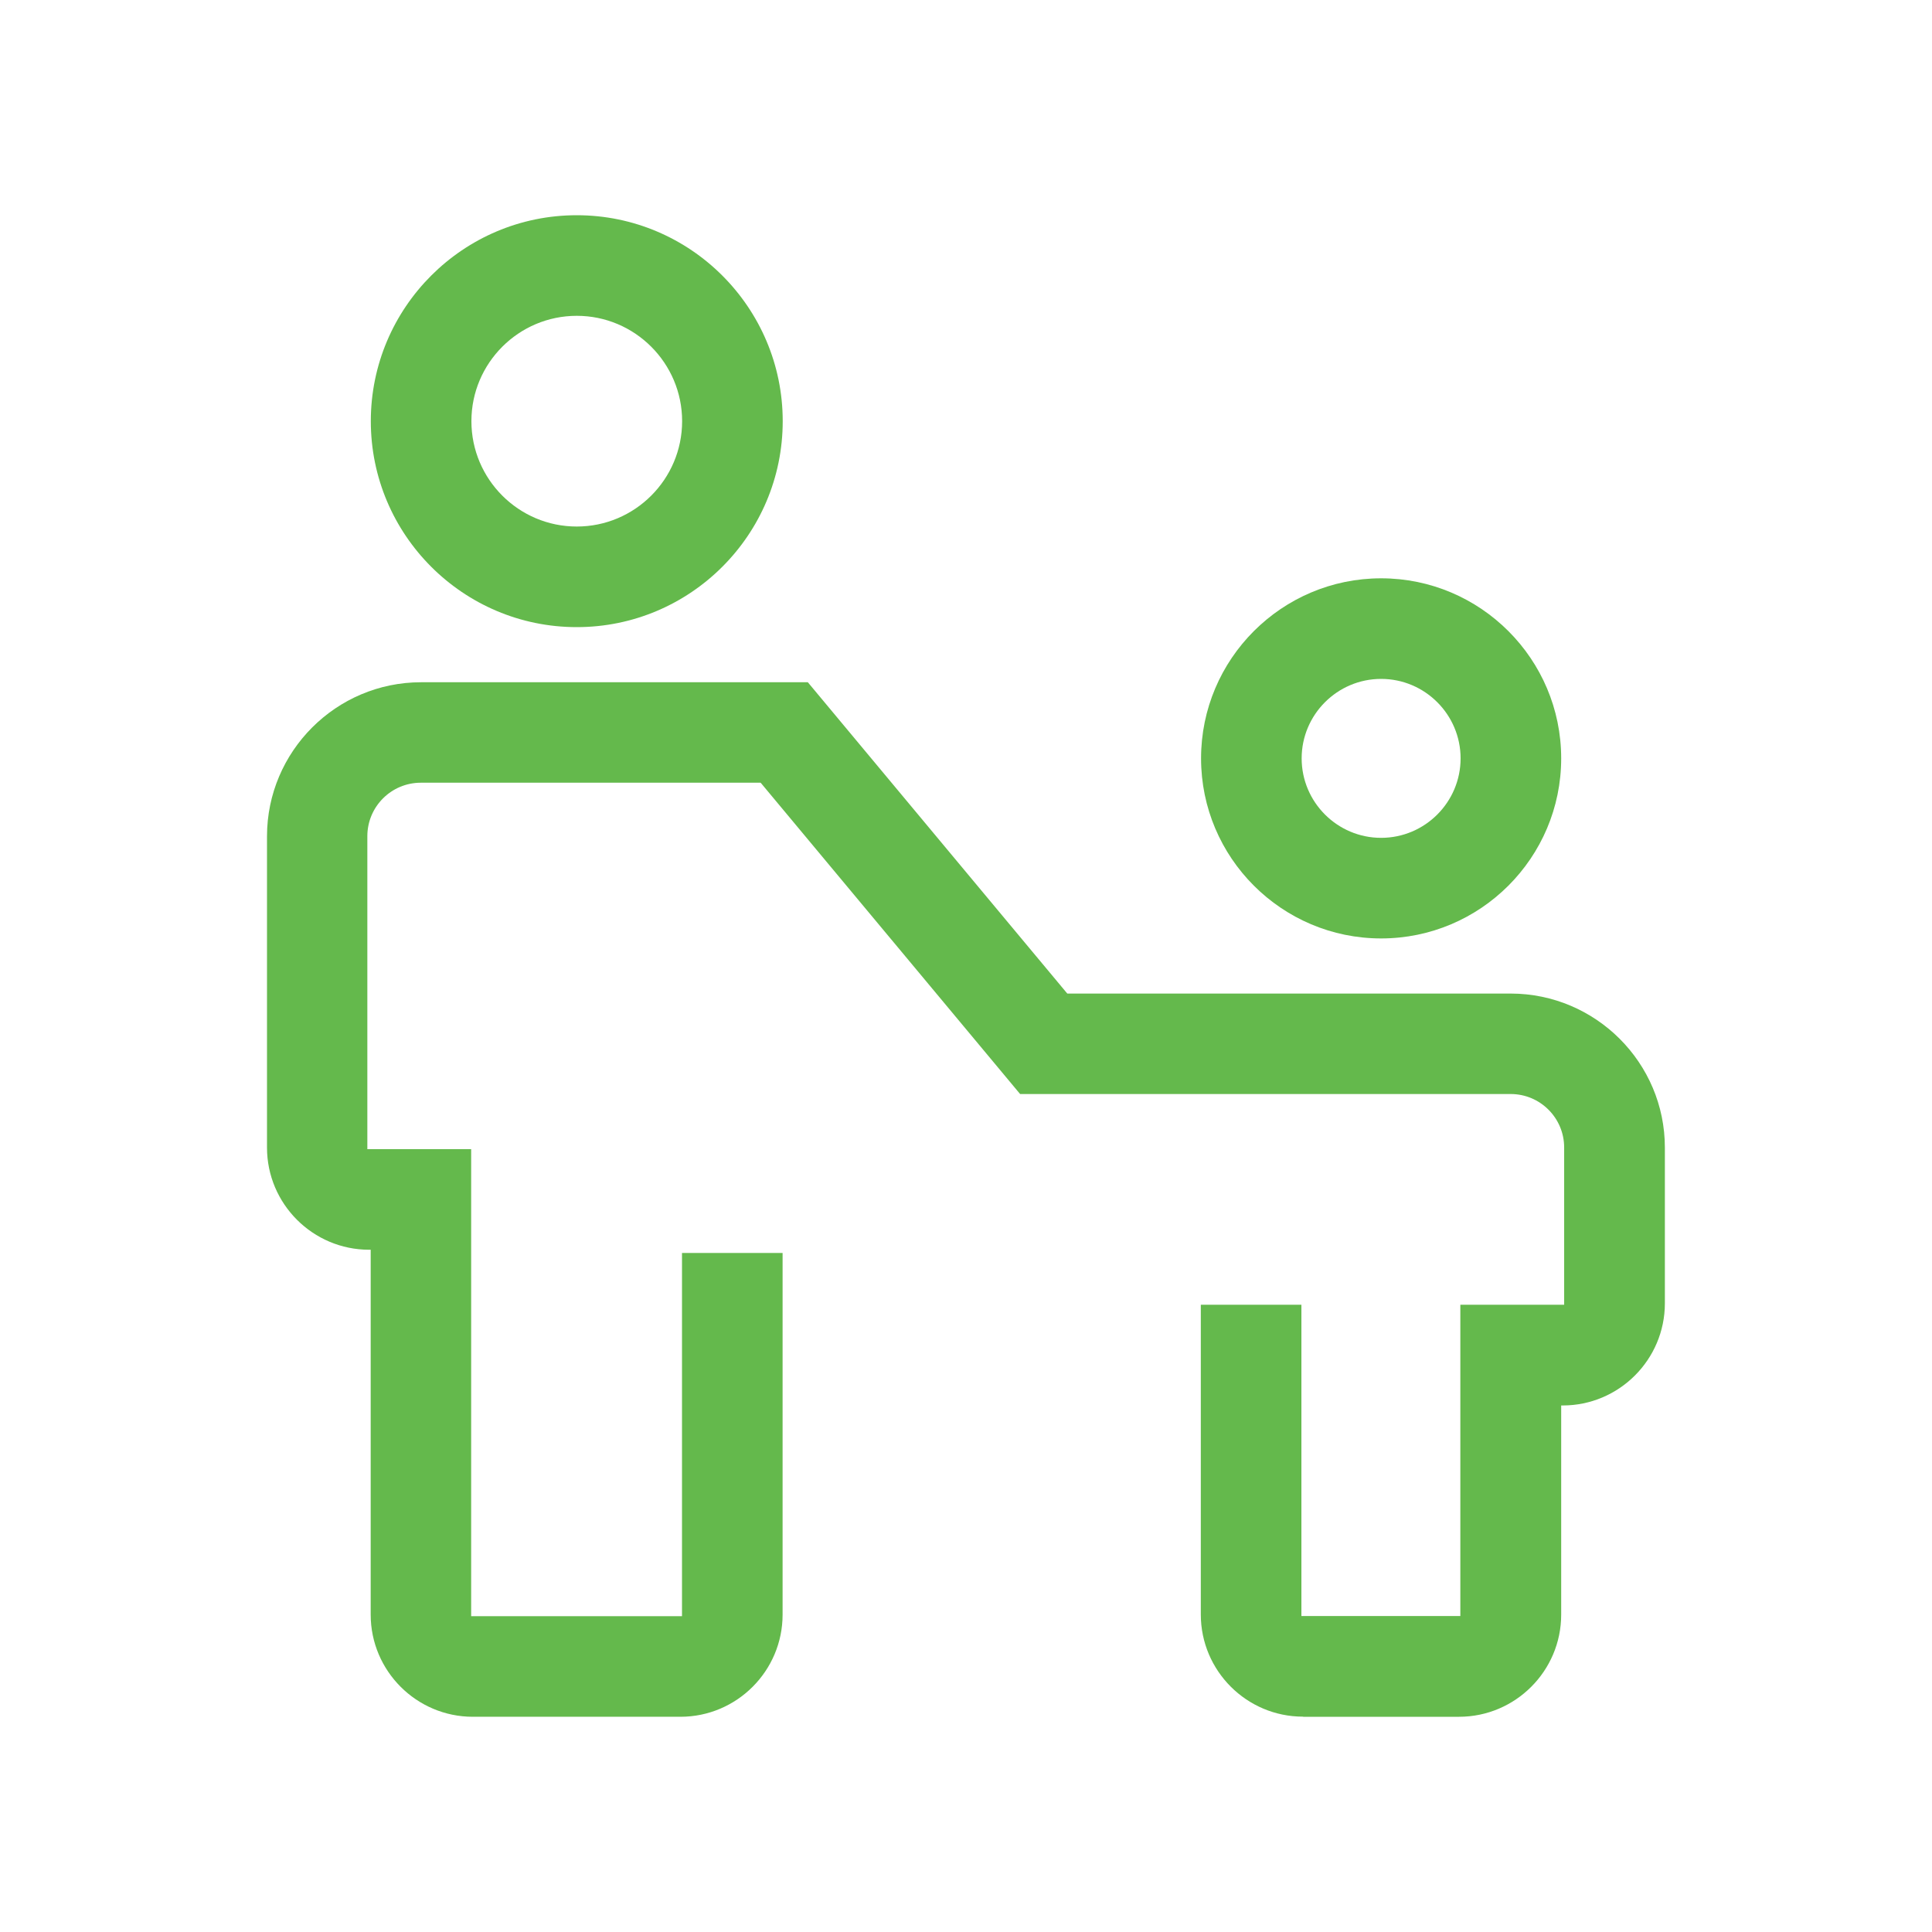 <?xml version="1.0" encoding="UTF-8"?>
<svg xmlns="http://www.w3.org/2000/svg" id="Ebene_1" viewBox="0 0 150 150">
  <defs>
    <style>.cls-1{fill:#64b94c;}</style>
  </defs>
  <path class="cls-1" d="m101.19,133.29h12.09c4.37,0,7.93-3.56,7.93-7.93v-16.24h.12c4.37,0,7.93-3.56,7.93-7.93v-12.09c0-6.59-5.37-11.95-11.96-11.96h-.34s0,0,0,0h-34.09l-.04-.04-20.11-24.13h-30.03c-6.59,0-11.96,5.37-11.96,11.96v24.17c0,4.37,3.56,7.93,7.93,7.93h.12v28.33c0,4.37,3.56,7.93,7.93,7.93h16.12c4.37,0,7.93-3.56,7.93-7.93v-28.08h-7.81v28.2h-16.37v-36.26h-8.06v-24.3c0-2.29,1.86-4.15,4.15-4.15h26.38l.04.04,20.11,24.13h38.09c2.29,0,4.15,1.86,4.15,4.15v12.21h-8.06v24.17h-12.34v-24.17h-7.81v24.05c0,4.37,3.56,7.93,7.93,7.93Z"></path>
  <path class="cls-1" d="m107.23,44.9c-7.71,0-13.98,6.27-13.98,13.98s6.27,13.98,13.98,13.98,13.98-6.27,13.98-13.98-6.27-13.98-13.98-13.98Zm0,20.15c-3.4,0-6.17-2.77-6.17-6.17s2.77-6.17,6.17-6.17,6.17,2.77,6.17,6.17-2.77,6.17-6.17,6.17Z"></path>
  <path class="cls-1" d="m44.78,16.71c-8.82,0-15.99,7.17-15.99,15.99s7.17,15.99,15.99,15.99,15.99-7.17,15.99-15.99-7.17-15.99-15.99-15.99Zm0,24.17c-4.51,0-8.18-3.67-8.18-8.18s3.67-8.18,8.18-8.18,8.18,3.67,8.18,8.18-3.67,8.18-8.18,8.18Z"></path>
</svg>
